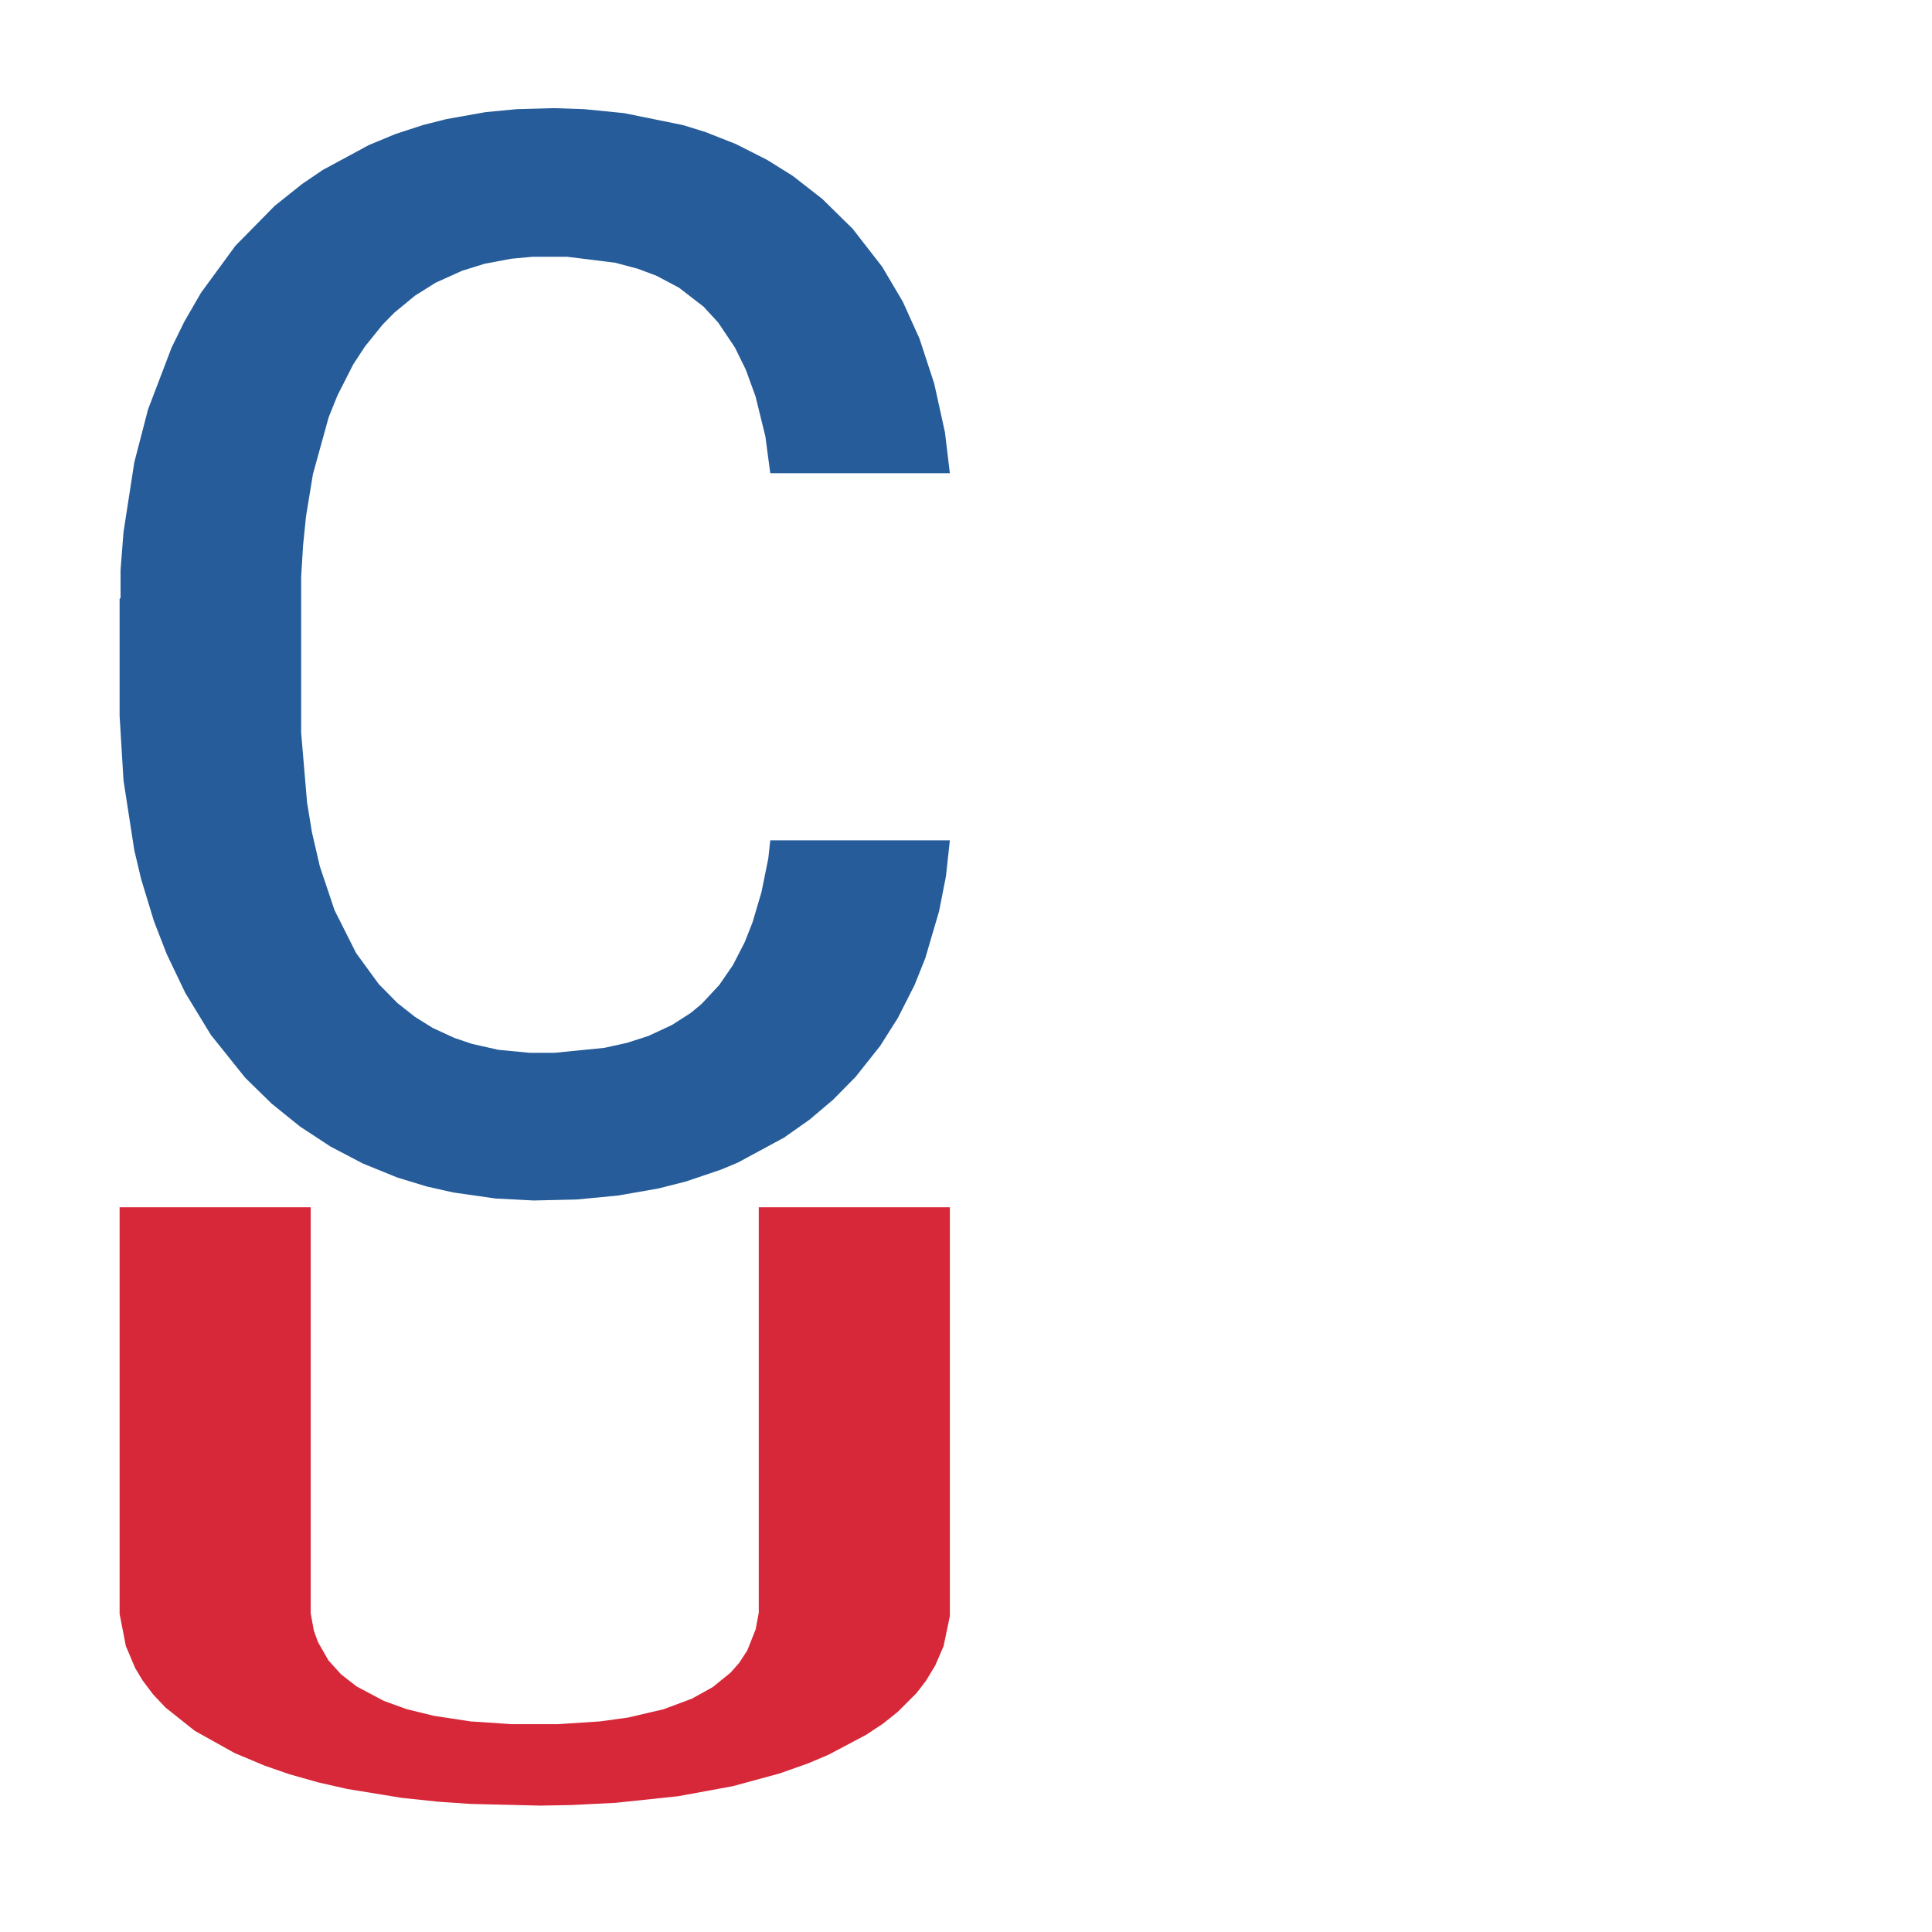 <?xml version='1.0' encoding='UTF-8' ?>
<svg xmlns='http://www.w3.org/2000/svg' xmlns:xlink='http://www.w3.org/1999/xlink' class='svglite' width='504.00pt' height='504.00pt' viewBox='0 0 504.00 504.00'>
<defs>
  <style type='text/css'><![CDATA[
    .svglite line, .svglite polyline, .svglite polygon, .svglite path, .svglite rect, .svglite circle {
      fill: none;
      stroke: #000000;
      stroke-linecap: round;
      stroke-linejoin: round;
      stroke-miterlimit: 10.00;
    }
    .svglite text {
      white-space: pre;
    }
  ]]></style>
</defs>
<rect width='100%' height='100%' style='stroke: none; fill: none;'/>
<defs>
  <clipPath id='cpMC4wMHw1MDQuMDB8MC4wMHw1MDQuMDA='>
    <rect x='0.00' y='0.00' width='504.00' height='504.00' />
  </clipPath>
</defs>
<g clip-path='url(#cpMC4wMHw1MDQuMDB8MC4wMHw1MDQuMDA=)'>
</g>
<defs>
  <clipPath id='cpOC45N3w0OTguMDJ8NS45OHw0OTUuMDM='>
    <rect x='8.97' y='5.98' width='489.06' height='489.06' />
  </clipPath>
</defs>
<g clip-path='url(#cpOC45N3w0OTguMDJ8NS45OHw0OTUuMDM=)'>
<polygon points='31.20,156.24 31.45,155.98 31.45,148.70 32.22,138.81 35.04,120.59 38.62,106.80 44.77,90.66 48.09,83.90 52.45,76.35 61.41,64.12 71.65,53.71 78.82,47.99 84.19,44.34 96.23,37.84 103.14,34.97 110.31,32.63 116.45,31.07 126.69,29.25 134.89,28.47 144.36,28.21 152.30,28.47 162.79,29.51 178.16,32.63 184.04,34.45 191.98,37.58 200.17,41.74 206.83,45.90 214.51,51.89 222.45,59.70 230.13,69.59 235.51,78.69 239.86,88.32 243.70,100.03 246.51,112.78 247.79,123.45 200.94,123.45 199.66,113.83 197.10,103.42 194.54,96.39 191.72,90.66 187.37,84.16 183.53,79.99 177.13,75.05 171.24,71.93 166.38,70.11 160.49,68.54 147.94,66.98 138.98,66.98 133.35,67.50 126.44,68.80 120.55,70.63 113.64,73.75 108.26,77.13 102.88,81.56 99.81,84.68 95.20,90.40 92.13,95.09 88.03,103.16 85.73,108.88 81.63,123.71 79.84,134.64 79.07,142.19 78.56,150.52 78.56,191.12 80.10,209.33 81.38,217.14 83.43,225.99 87.27,237.44 92.90,248.63 98.79,256.70 103.65,261.64 108.26,265.28 112.87,268.15 118.50,270.75 123.11,272.31 130.02,273.87 138.22,274.65 144.62,274.65 157.67,273.35 163.56,272.05 169.19,270.23 175.34,267.36 180.20,264.24 183.02,261.90 187.63,256.96 191.21,251.75 194.28,245.77 196.33,240.56 198.64,232.75 200.43,223.91 200.94,219.22 247.79,219.22 246.77,228.59 244.98,237.70 241.39,249.93 238.58,256.96 234.23,265.54 229.62,272.83 223.22,280.90 217.33,286.88 211.18,292.09 204.53,296.77 192.49,303.28 188.14,305.10 178.92,308.22 171.75,310.04 161.26,311.87 150.50,312.91 139.24,313.17 129.25,312.65 118.25,311.08 111.33,309.52 103.65,307.18 94.69,303.54 86.24,299.11 78.31,293.91 70.88,287.92 63.97,281.16 55.01,269.97 48.35,259.04 43.49,248.89 40.16,240.30 36.83,229.37 35.04,221.82 32.22,203.61 31.20,186.69 31.20,156.24 ' style='stroke-width: 1.07; stroke: none; fill: #255C99;' />
<polygon points='31.20,314.94 81.05,314.94 81.05,420.88 81.87,425.36 82.96,428.39 85.69,433.16 88.96,436.77 93.04,439.95 100.13,443.71 106.12,445.88 113.20,447.61 122.74,449.06 133.37,449.78 145.63,449.78 156.52,449.06 163.88,448.05 173.14,445.88 180.50,443.13 185.95,440.10 190.58,436.34 192.76,433.88 194.94,430.56 197.12,425.07 197.94,420.73 197.94,314.94 247.79,314.94 247.79,421.60 246.16,429.40 243.98,434.46 241.53,438.51 239.08,441.69 234.17,446.60 230.36,449.64 226.00,452.53 216.19,457.73 210.74,460.04 203.38,462.64 191.12,465.97 176.96,468.57 160.61,470.30 149.17,470.88 140.99,471.03 122.74,470.59 114.29,470.01 104.76,469.00 90.59,466.69 82.96,464.96 75.33,462.79 69.07,460.62 61.17,457.30 50.81,451.52 43.18,445.45 39.91,441.98 37.19,438.36 35.28,435.18 32.83,429.40 31.20,421.02 31.20,315.09 31.20,314.94 ' style='stroke-width: 1.07; stroke: none; fill: #D62839;' />
<polygon points='259.19,472.80 309.05,472.80 309.05,472.80 309.87,472.80 310.96,472.80 313.68,472.80 316.95,472.80 321.04,472.80 328.12,472.80 334.12,472.80 341.20,472.80 350.74,472.80 361.36,472.80 373.62,472.80 384.52,472.80 391.88,472.80 401.14,472.80 408.50,472.80 413.95,472.80 418.58,472.80 420.76,472.80 422.94,472.80 425.12,472.80 425.93,472.80 425.93,472.80 475.79,472.80 475.79,472.80 474.16,472.80 471.98,472.80 469.53,472.80 467.07,472.80 462.17,472.80 458.36,472.80 454.00,472.80 444.19,472.80 438.74,472.80 431.38,472.80 419.12,472.80 404.96,472.80 388.61,472.80 377.17,472.80 368.99,472.80 350.74,472.80 342.29,472.80 332.76,472.80 318.59,472.80 310.96,472.80 303.33,472.80 297.06,472.80 289.16,472.80 278.81,472.80 271.18,472.80 267.91,472.80 265.19,472.80 263.28,472.80 260.83,472.80 259.19,472.80 259.19,472.80 259.19,472.80 ' style='stroke-width: 1.07; stroke: none; fill: #D62839;' />
</g>
<g clip-path='url(#cpMC4wMHw1MDQuMDB8MC4wMHw1MDQuMDA=)'>
</g>
</svg>
